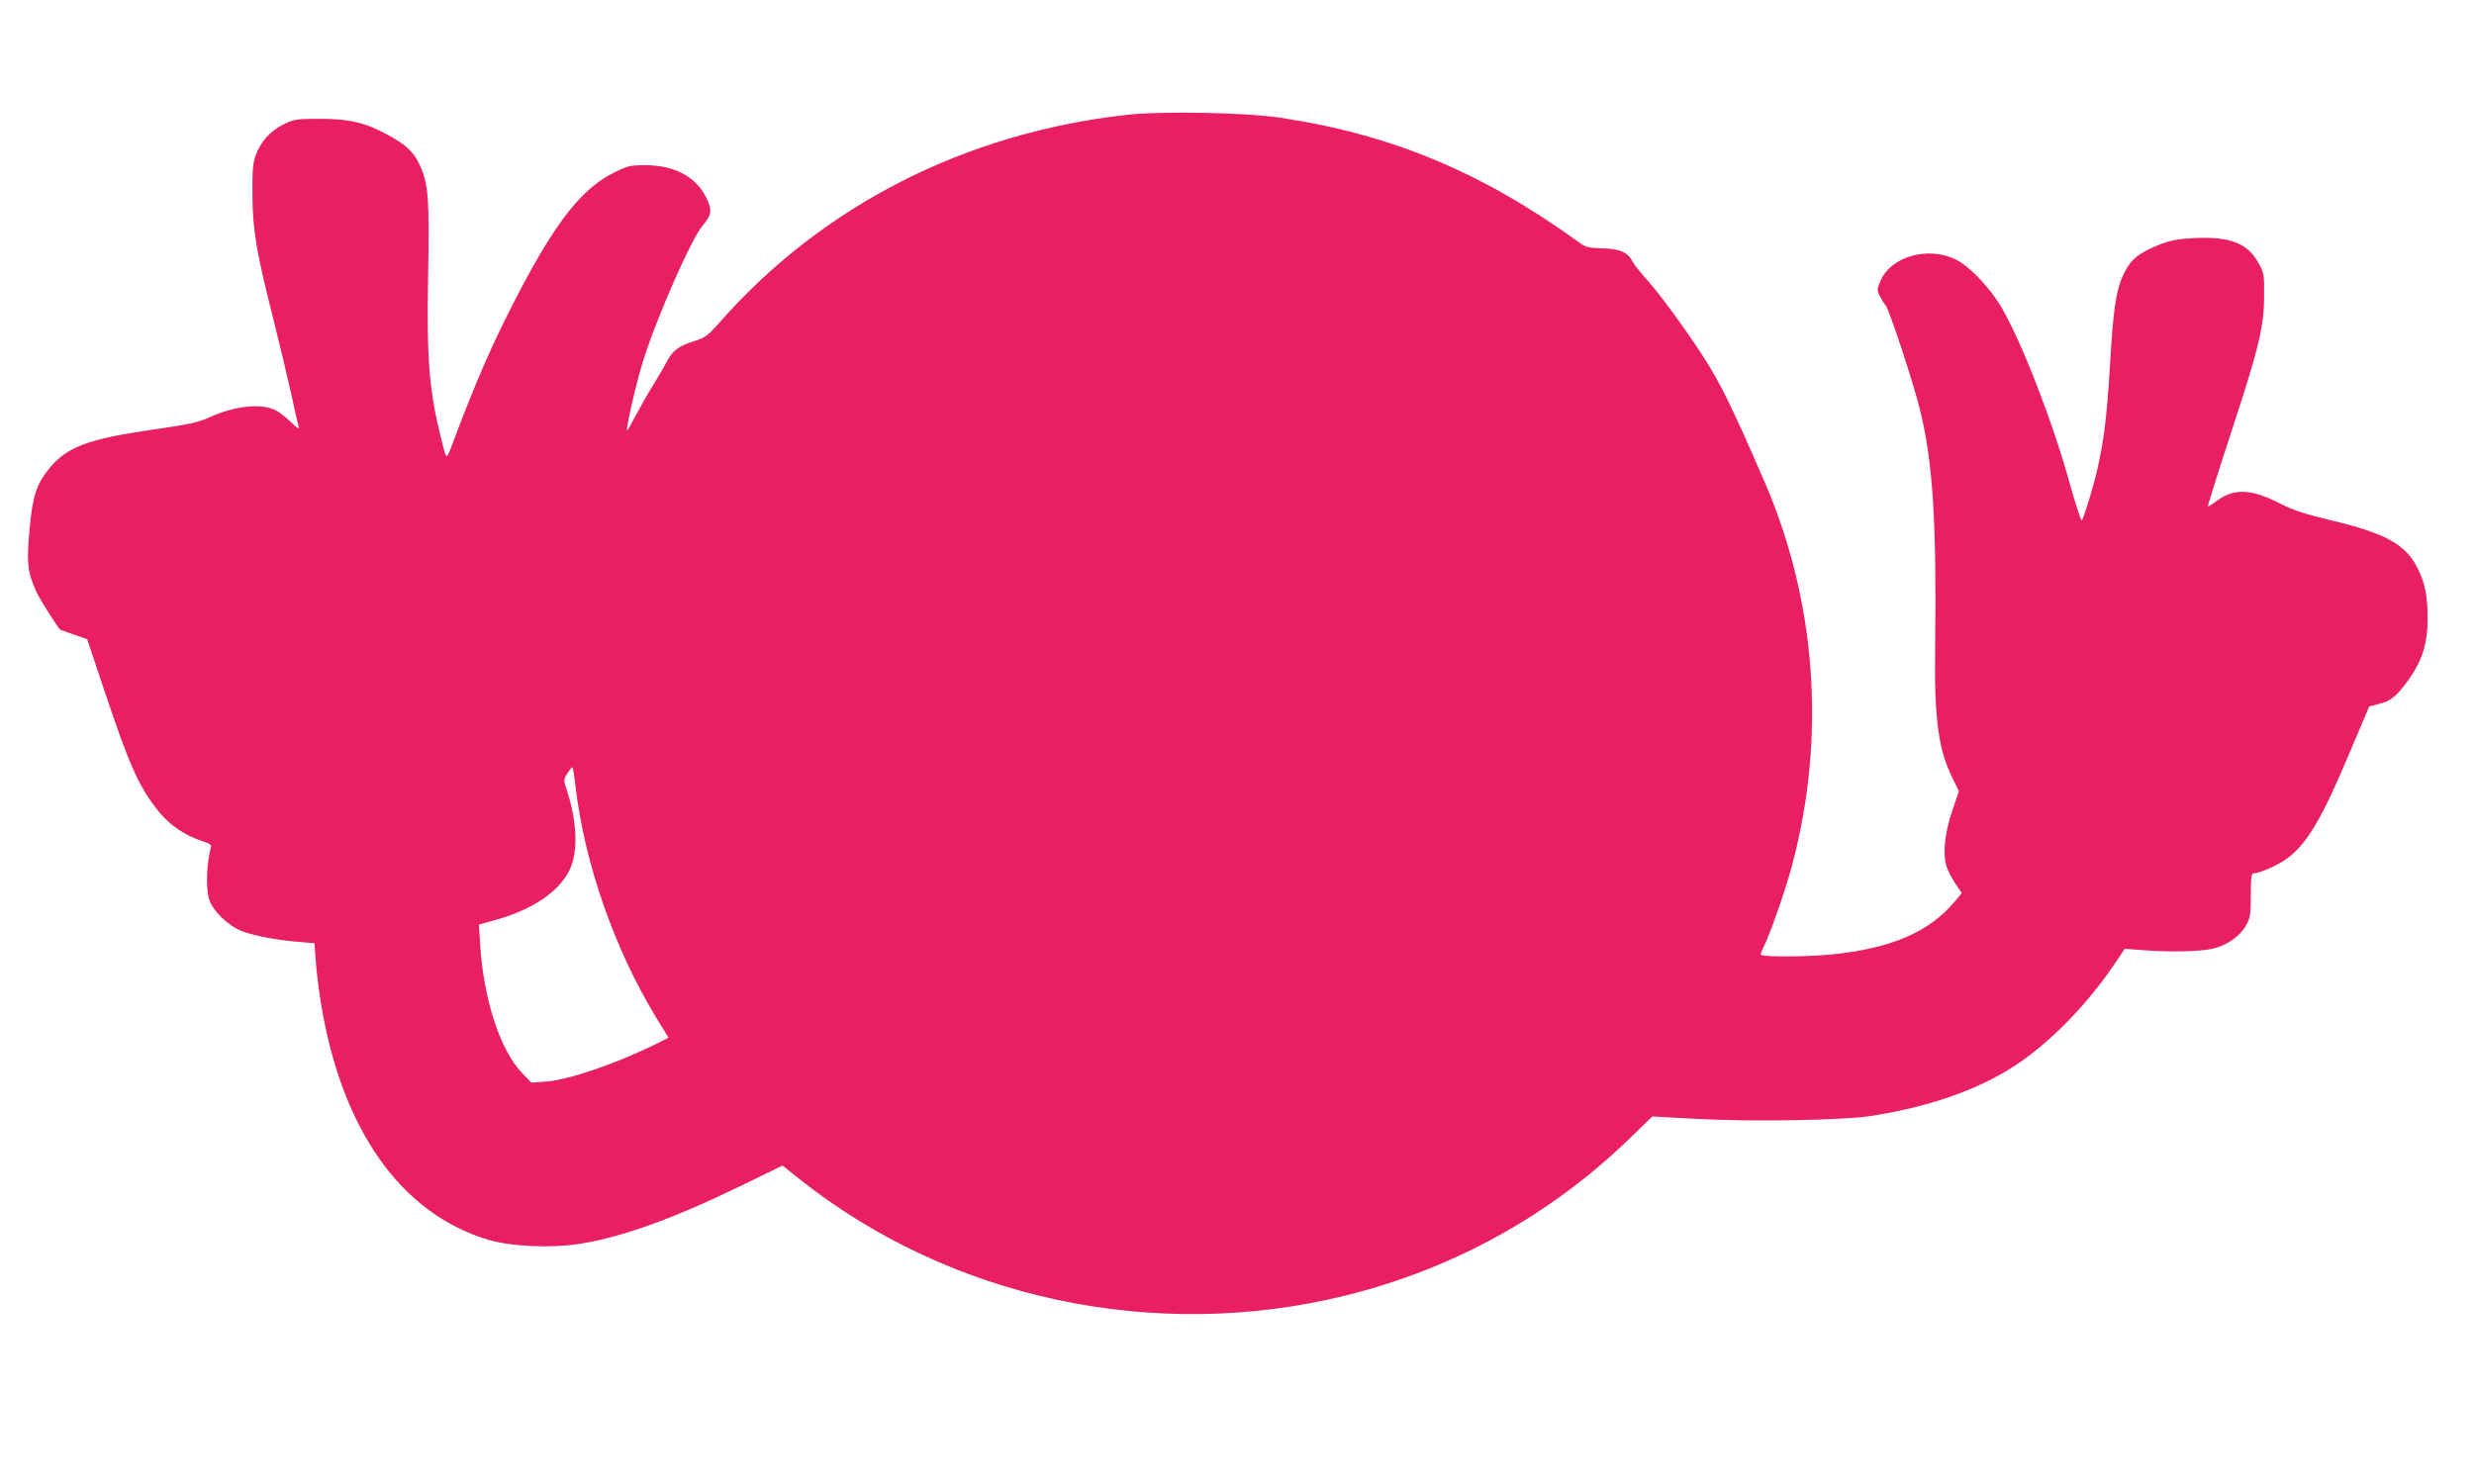 <?xml version="1.0" standalone="no"?>
<!DOCTYPE svg PUBLIC "-//W3C//DTD SVG 20010904//EN"
 "http://www.w3.org/TR/2001/REC-SVG-20010904/DTD/svg10.dtd">
<svg version="1.0" xmlns="http://www.w3.org/2000/svg"
 width="1280pt" height="768pt" viewBox="0 0 1280 768"
 preserveAspectRatio="xMidYMid meet">
<g transform="translate(0,768) scale(0.1,-0.1)"
fill="#e91e63" stroke="none">
<path d="M5823 7085 c-833 -95 -1566 -469 -2097 -1070 -65 -74 -75 -81 -139
-102 -77 -24 -109 -49 -139 -108 -11 -22 -44 -78 -73 -125 -29 -47 -69 -118
-90 -158 -21 -40 -39 -71 -41 -70 -7 7 50 255 82 356 69 223 251 637 309 704
48 57 51 81 18 147 -53 107 -165 166 -314 166 -78 0 -91 -3 -160 -37 -167 -83
-299 -249 -495 -623 -135 -259 -217 -446 -350 -800 -25 -66 -24 -67 -53 50
-61 247 -74 410 -66 835 7 400 2 475 -41 571 -32 71 -69 107 -164 159 -118 65
-201 85 -355 85 -122 0 -133 -2 -187 -28 -69 -34 -121 -92 -145 -161 -15 -41
-18 -81 -17 -206 1 -181 22 -303 110 -648 30 -119 70 -289 90 -377 19 -88 37
-168 40 -178 3 -10 -14 2 -39 27 -25 24 -60 52 -78 61 -76 40 -211 26 -346
-35 -57 -26 -107 -37 -303 -65 -325 -47 -434 -89 -524 -198 -67 -82 -87 -142
-103 -315 -16 -173 -11 -221 33 -320 17 -40 120 -202 128 -202 0 0 32 -11 69
-24 l68 -24 88 -263 c127 -379 174 -488 268 -611 64 -85 147 -142 248 -174 25
-7 39 -17 37 -25 -24 -93 -28 -213 -10 -273 19 -61 99 -138 173 -166 68 -25
183 -46 296 -55 l76 -6 7 -97 c4 -53 16 -150 27 -216 107 -653 414 -1087 865
-1222 121 -36 334 -45 486 -19 215 36 478 131 825 300 l212 103 85 -68 c782
-622 1838 -848 2826 -605 559 138 1062 416 1472 814 l117 113 223 -12 c278
-16 760 -8 903 14 295 45 549 132 739 254 189 121 391 328 541 555 l38 57 91
-7 c129 -11 291 -8 358 6 76 16 146 64 178 121 23 41 25 56 25 157 0 85 3 113
13 113 31 0 127 42 172 75 107 78 182 206 331 560 l97 229 46 12 c63 16 87 34
139 101 86 112 117 204 117 344 0 112 -13 180 -50 255 -61 125 -164 183 -445
250 -141 34 -200 53 -270 89 -151 77 -239 79 -331 9 -26 -20 -44 -29 -41 -21
3 8 15 48 27 88 12 41 62 196 111 345 125 382 153 498 153 649 1 115 0 122
-29 174 -56 102 -146 137 -329 129 -90 -5 -124 -11 -181 -33 -110 -44 -149
-76 -185 -148 -42 -86 -56 -177 -74 -487 -16 -262 -31 -380 -66 -535 -22 -93
-69 -247 -79 -258 -4 -4 -31 79 -61 185 -88 321 -248 734 -355 918 -61 103
-170 217 -240 249 -144 67 -331 13 -385 -111 -19 -45 -20 -50 -4 -80 9 -18 22
-40 30 -48 18 -21 147 -411 178 -542 67 -273 86 -579 78 -1238 -5 -361 17
-521 91 -669 l32 -66 -34 -100 c-38 -111 -50 -216 -32 -282 6 -23 27 -65 46
-93 l35 -52 -36 -43 c-134 -160 -330 -244 -643 -275 -138 -13 -361 -13 -361 0
0 6 6 23 14 38 33 64 118 308 150 432 174 661 123 1356 -143 1973 -169 390
-229 512 -319 652 -88 137 -234 336 -291 397 -32 35 -66 78 -75 95 -24 48 -67
66 -159 68 -72 2 -83 5 -125 36 -498 360 -968 555 -1540 640 -181 27 -618 35
-799 14z m-2845 -3477 c47 -397 200 -836 415 -1191 l66 -107 -47 -24 c-208
-105 -468 -195 -585 -203 l-78 -6 -48 50 c-113 117 -199 381 -217 665 l-6 103
82 23 c191 52 331 146 386 258 47 96 41 255 -18 429 -12 36 -12 43 7 72 11 18
23 32 26 33 3 0 11 -46 17 -102z"/>
</g>
</svg>
